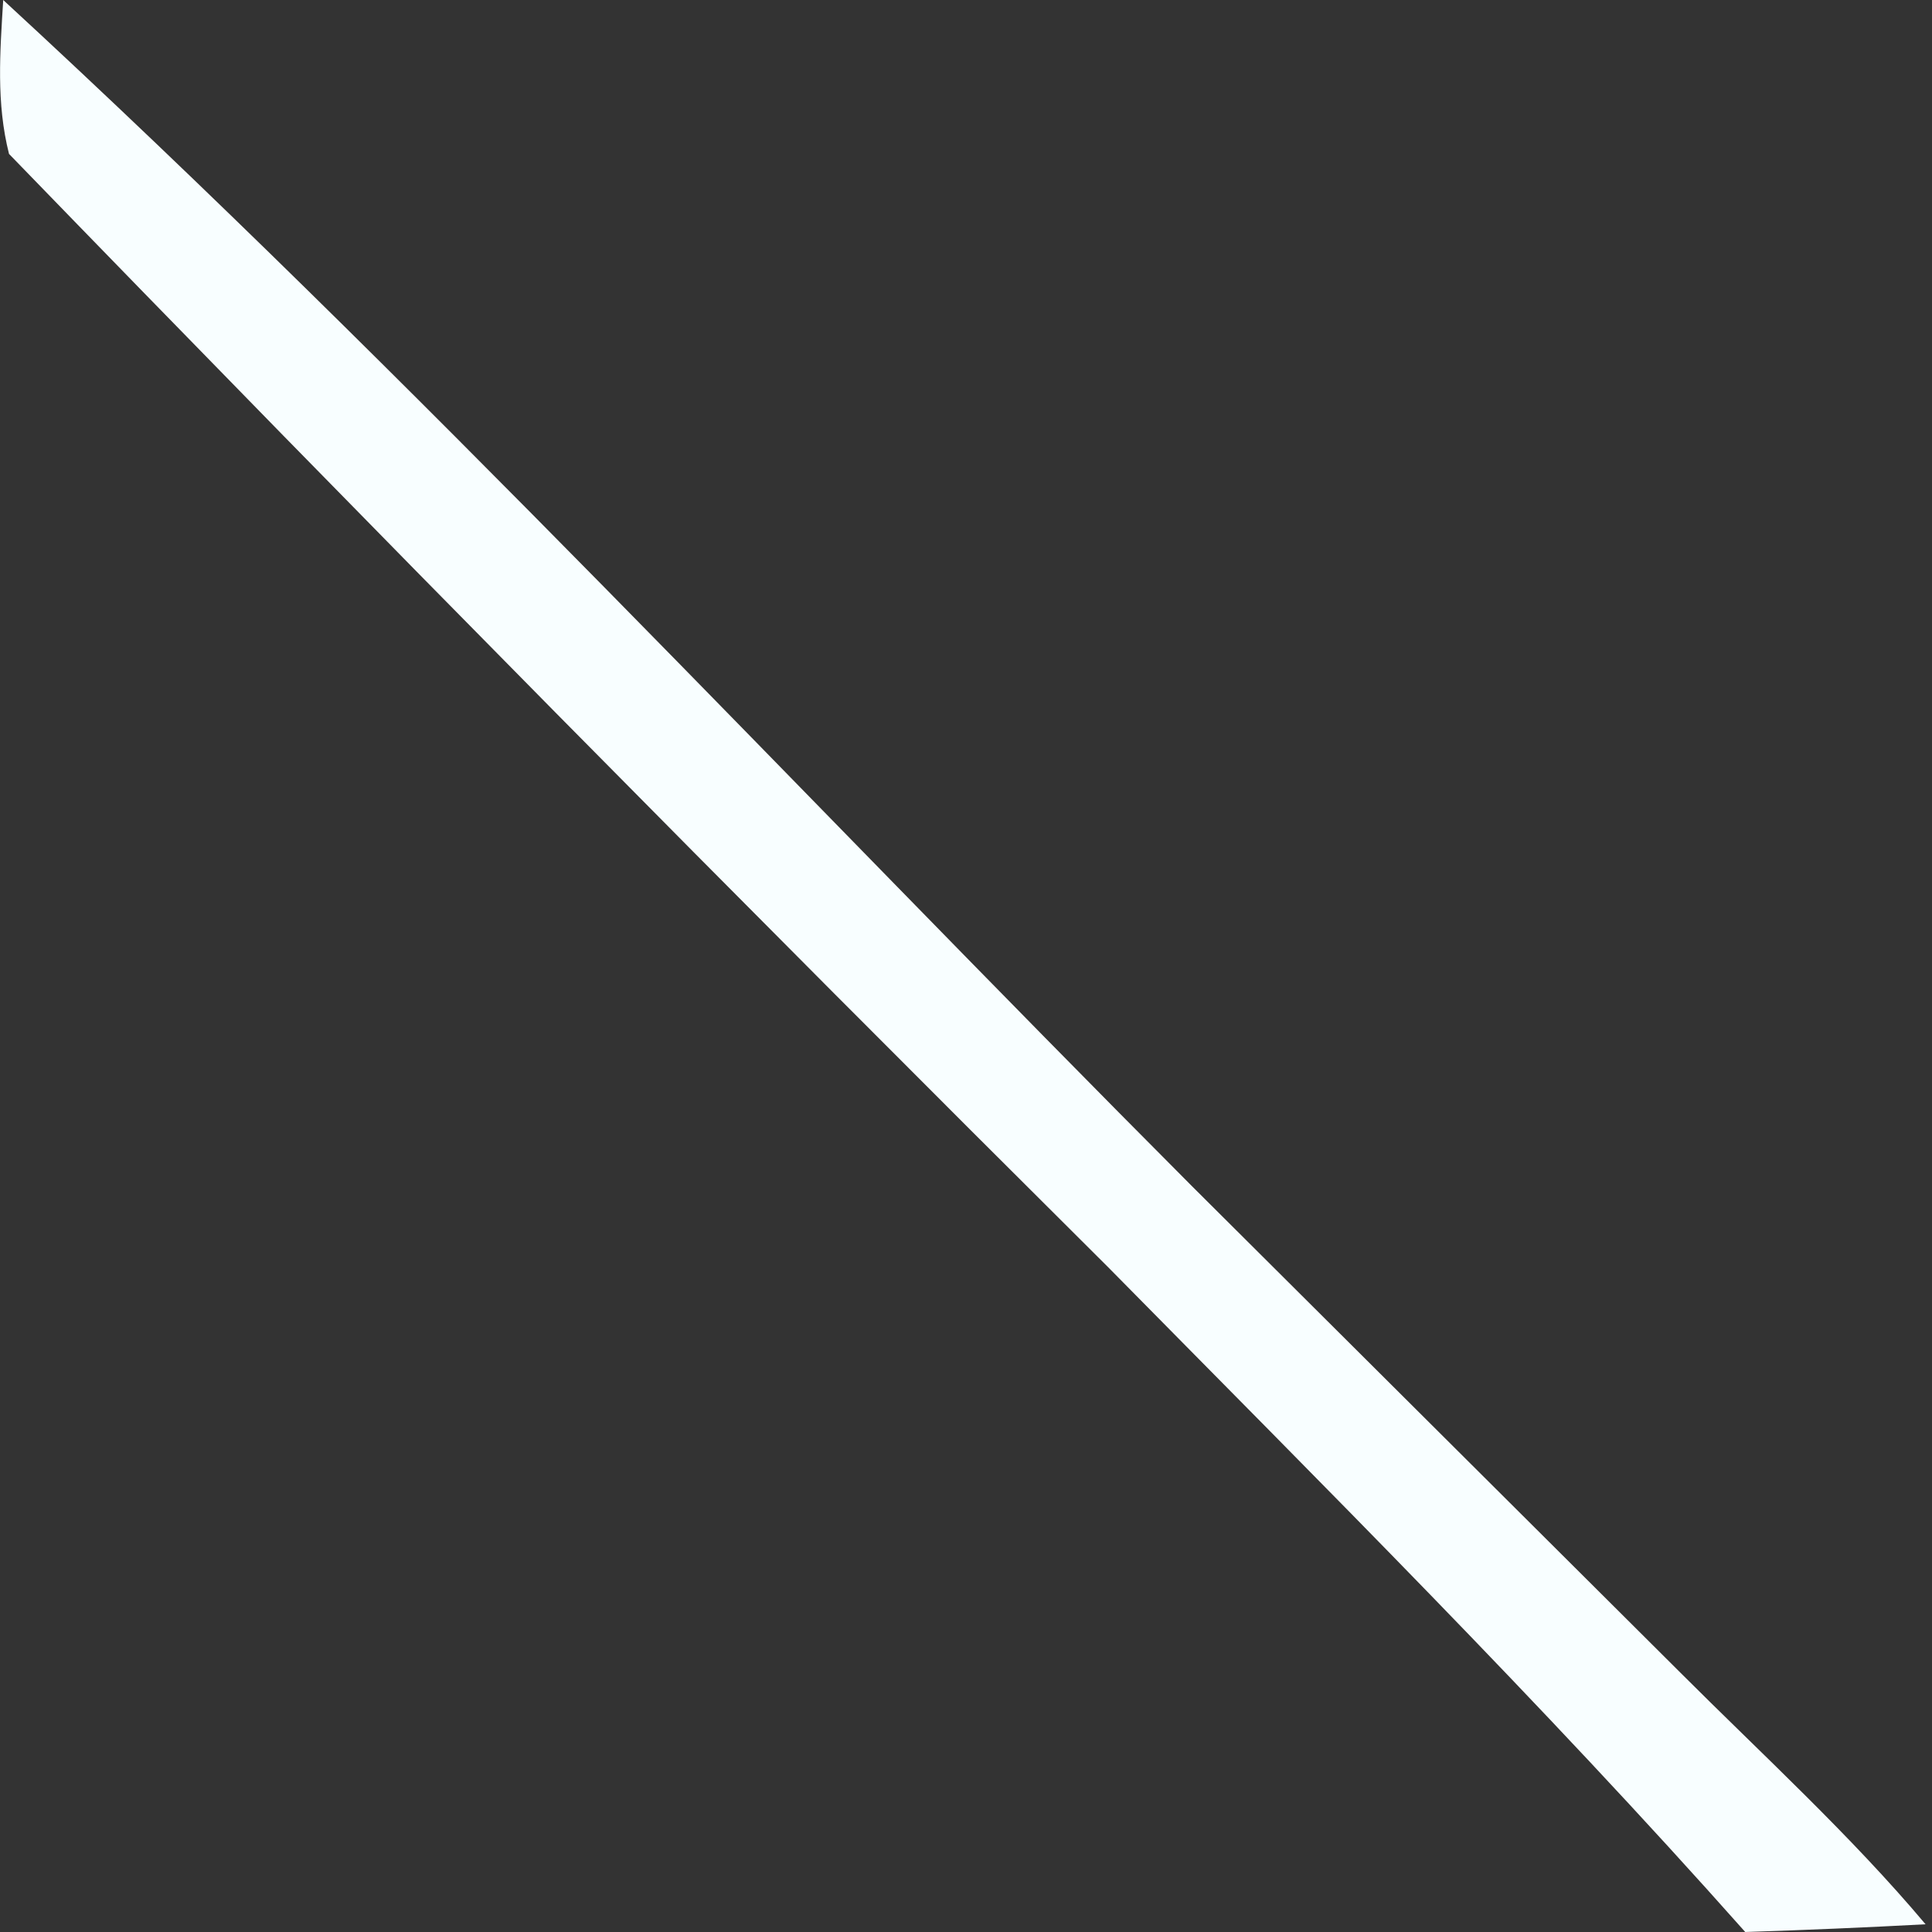 <svg width="3" height="3" viewBox="0 0 3 3" fill="none" xmlns="http://www.w3.org/2000/svg">
<rect x="0" y="0" width="3" height="3" fill="#333333" stroke="none"/>
<path d="M0.014 0.239C-0.006 0.16 0 0.081 0.005 0C0.643 0.588 1.238 1.227 1.851 1.842L2.609 2.597C2.736 2.724 2.874 2.85 2.99 2.988C2.897 2.993 2.803 2.997 2.71 3C2.393 2.643 2.056 2.308 1.721 1.968C1.147 1.397 0.578 0.821 0.014 0.239Z" fill="#F8FEFF"/>
</svg>

